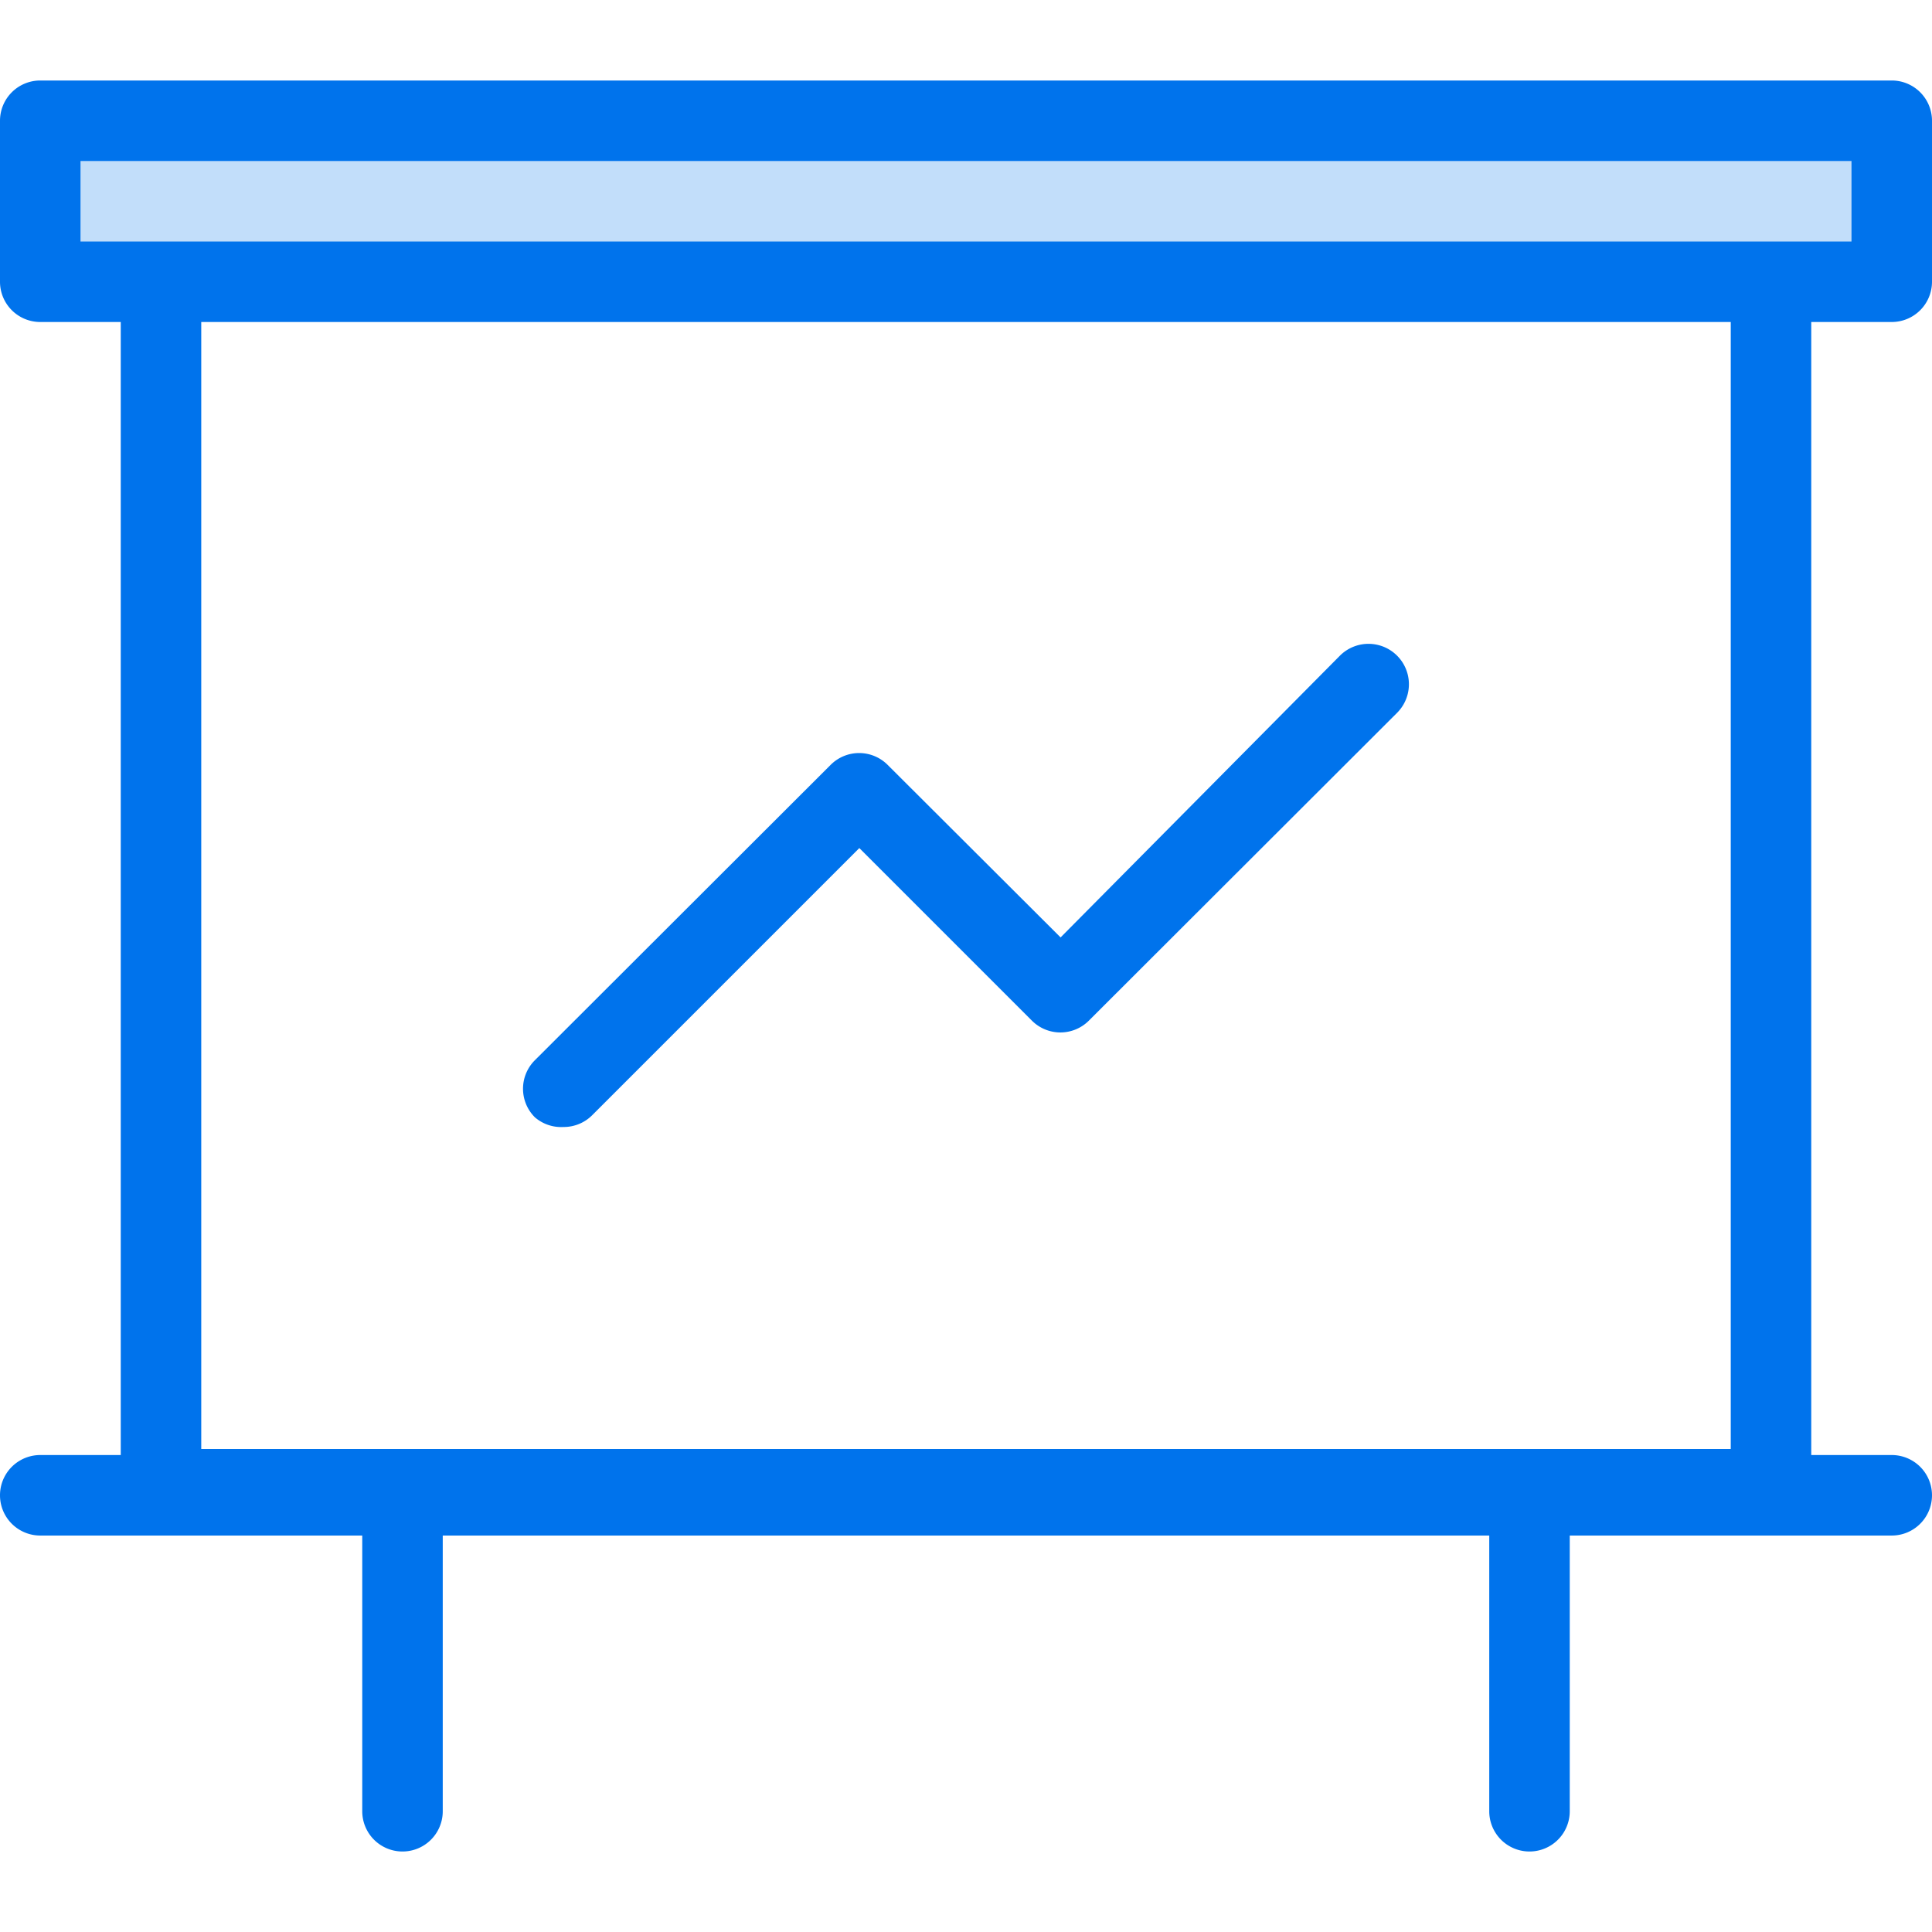 <svg xmlns="http://www.w3.org/2000/svg" viewBox="0 0 48 48"><defs><style>.cls-1{fill:#c2defa;}.cls-2{fill:#0073ec;}</style></defs><title>Artboard 13 copy 9</title><g id="Layer_1" data-name="Layer 1"><rect class="cls-1" x="1" y="3" width="46" height="4"/><path class="cls-2" d="M47,8a1,1,0,0,0,1-1V3a1,1,0,0,0-1-1H1A1,1,0,0,0,0,3V7A1,1,0,0,0,1,8H3V36.15H1a1,1,0,0,0,0,2H9V45a1,1,0,0,0,2,0V38.15H37V45a1,1,0,0,0,2,0V38.15h8a1,1,0,0,0,0-2H45V8ZM2,4H46V6H2ZM43,36H5V8H43Z"/><path class="cls-2" d="M14,28a1,1,0,0,0,.71-.29l6.64-6.64,4.29,4.29a1,1,0,0,0,1.41,0l7.66-7.65a1,1,0,0,0-1.42-1.42l-6.94,7L22.05,19a1,1,0,0,0-1.41,0l-7.35,7.34a1,1,0,0,0,0,1.42A1,1,0,0,0,14,28Z"/></g></svg>
